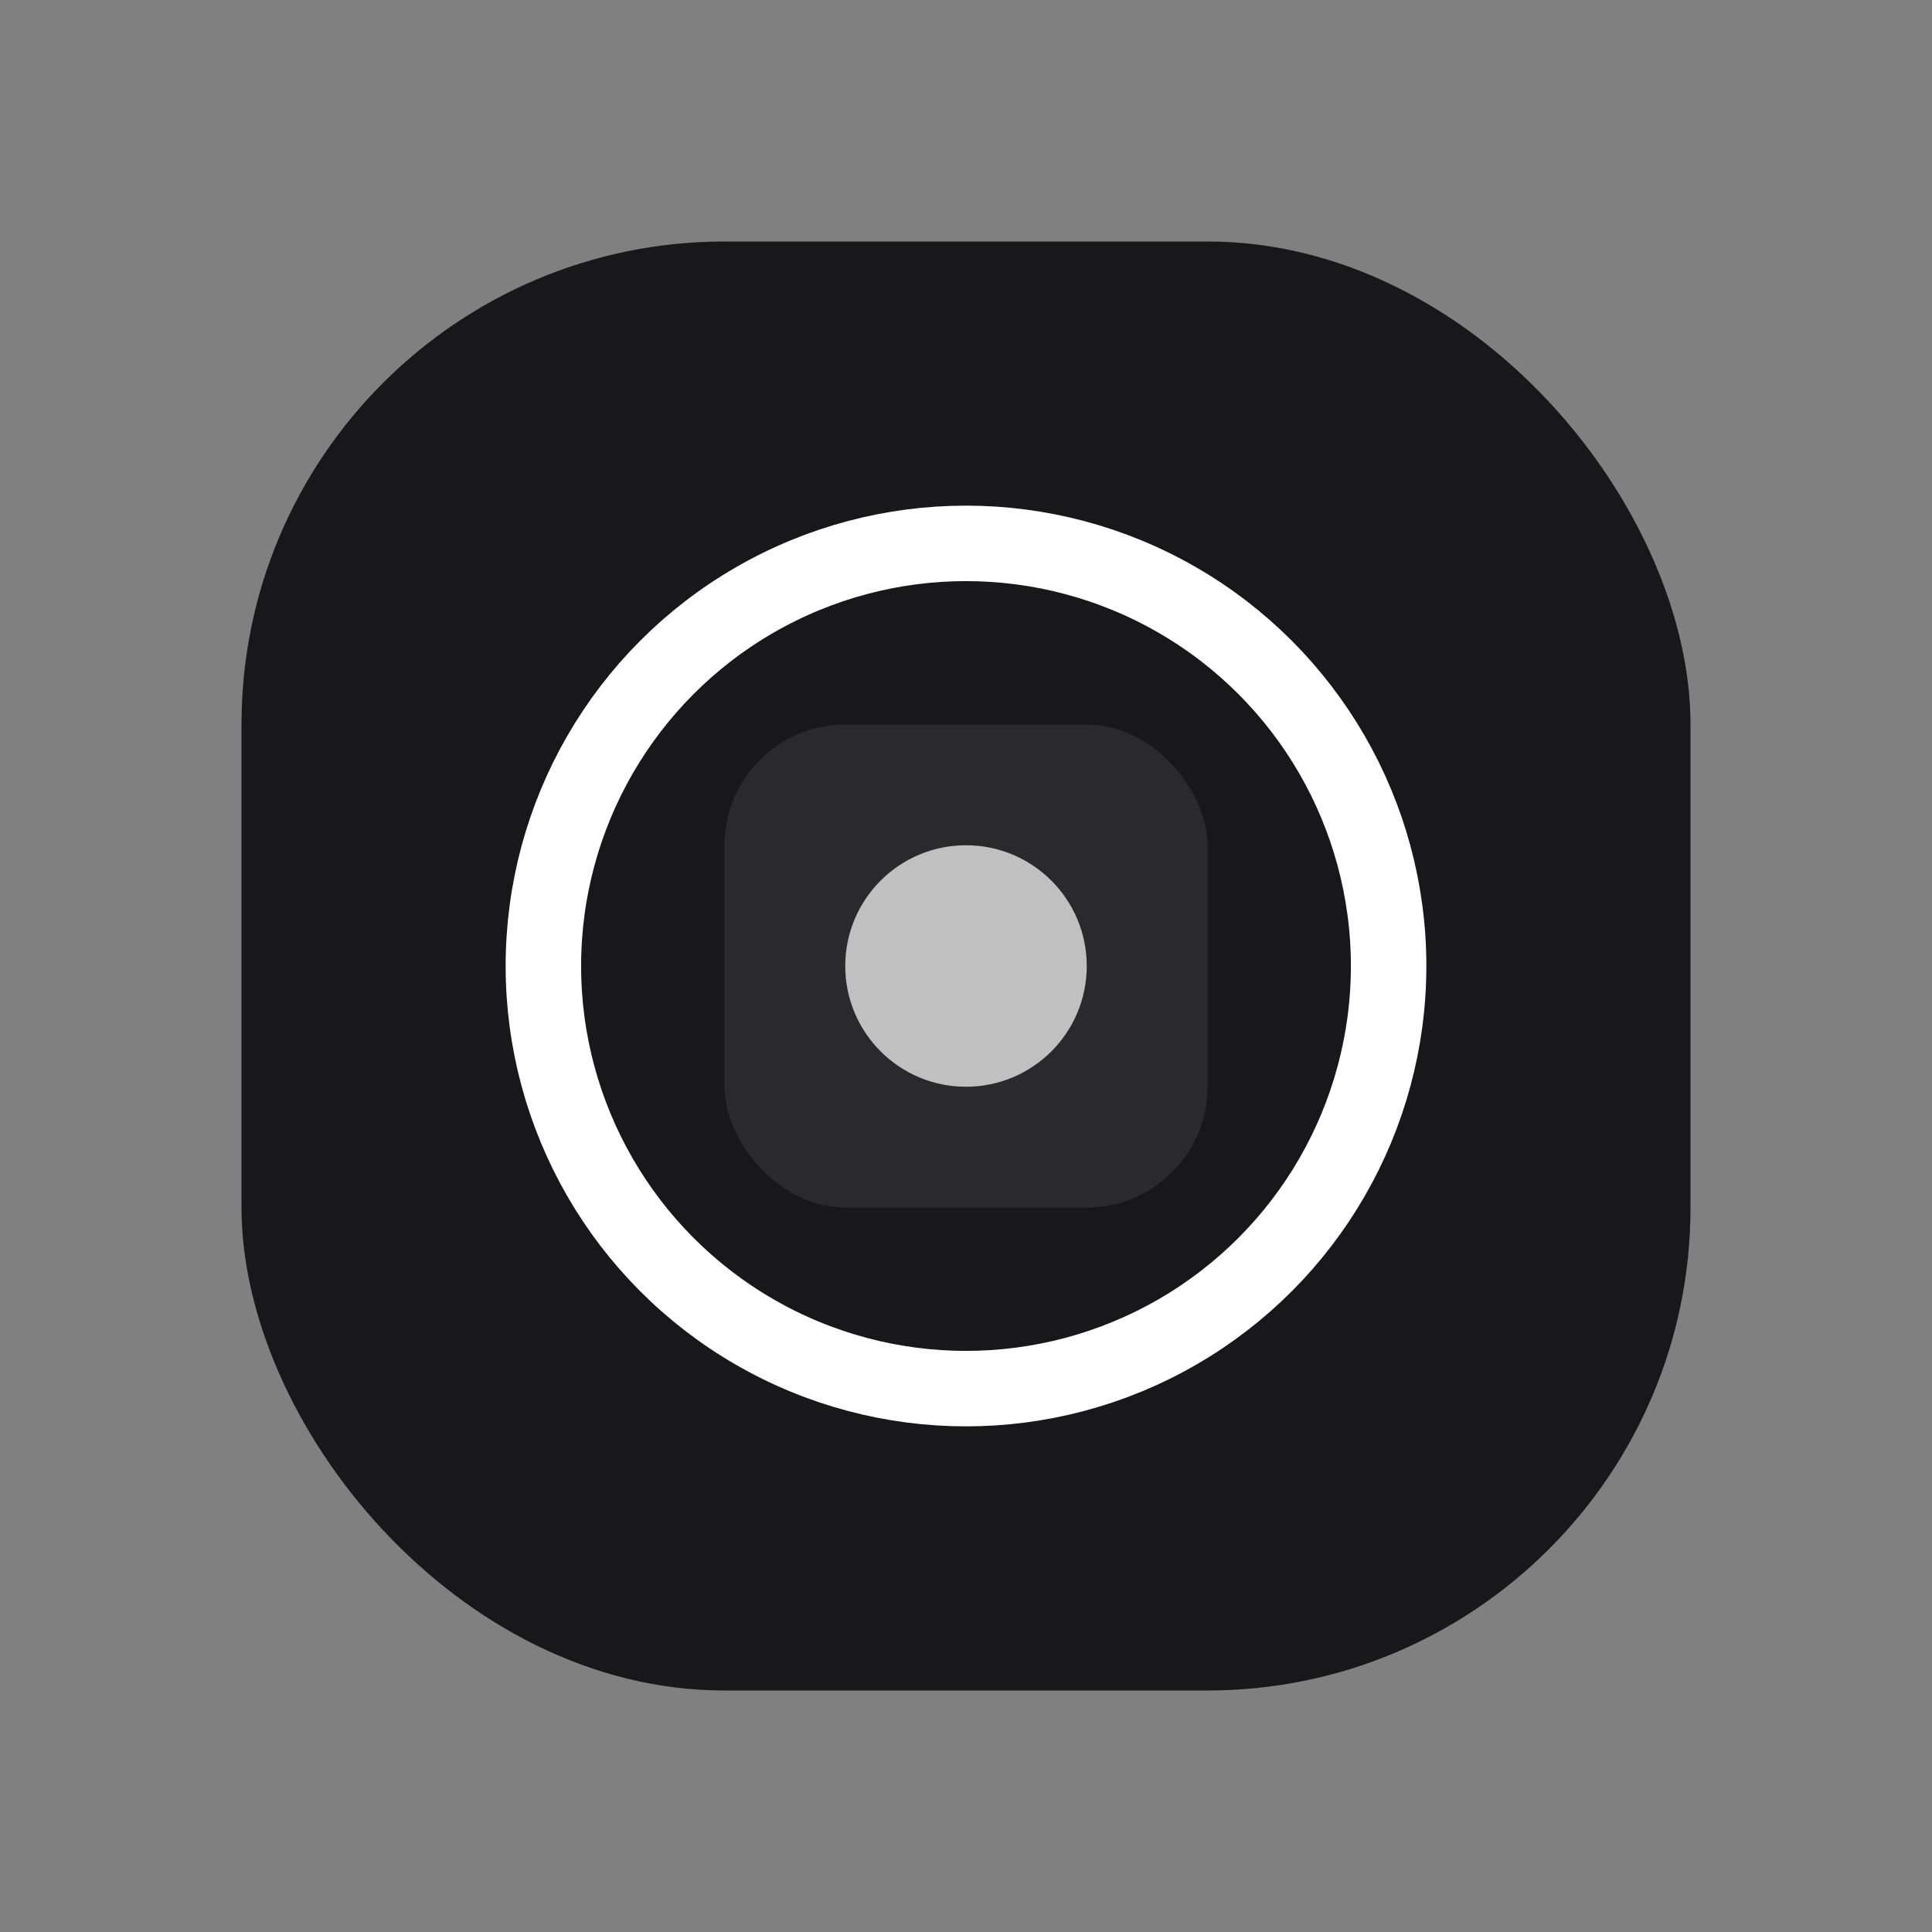 <svg width="64" height="64" viewBox="0 0 64 64" fill="none" xmlns="http://www.w3.org/2000/svg">
  <rect x="0" y="0" width="64" height="64" fill="#808080" stroke="none"/>
  <rect x="8" y="8" width="48" height="48" rx="16" fill="#18181B"/>
  <circle cx="32" cy="32" r="14" stroke="#fff" stroke-width="2.5" fill="none"/>
  <rect x="24" y="24" width="16" height="16" rx="4" fill="#fff" fill-opacity="0.08"/>
  <circle cx="32" cy="32" r="4" fill="#fff" fill-opacity="0.7"/>
</svg> 